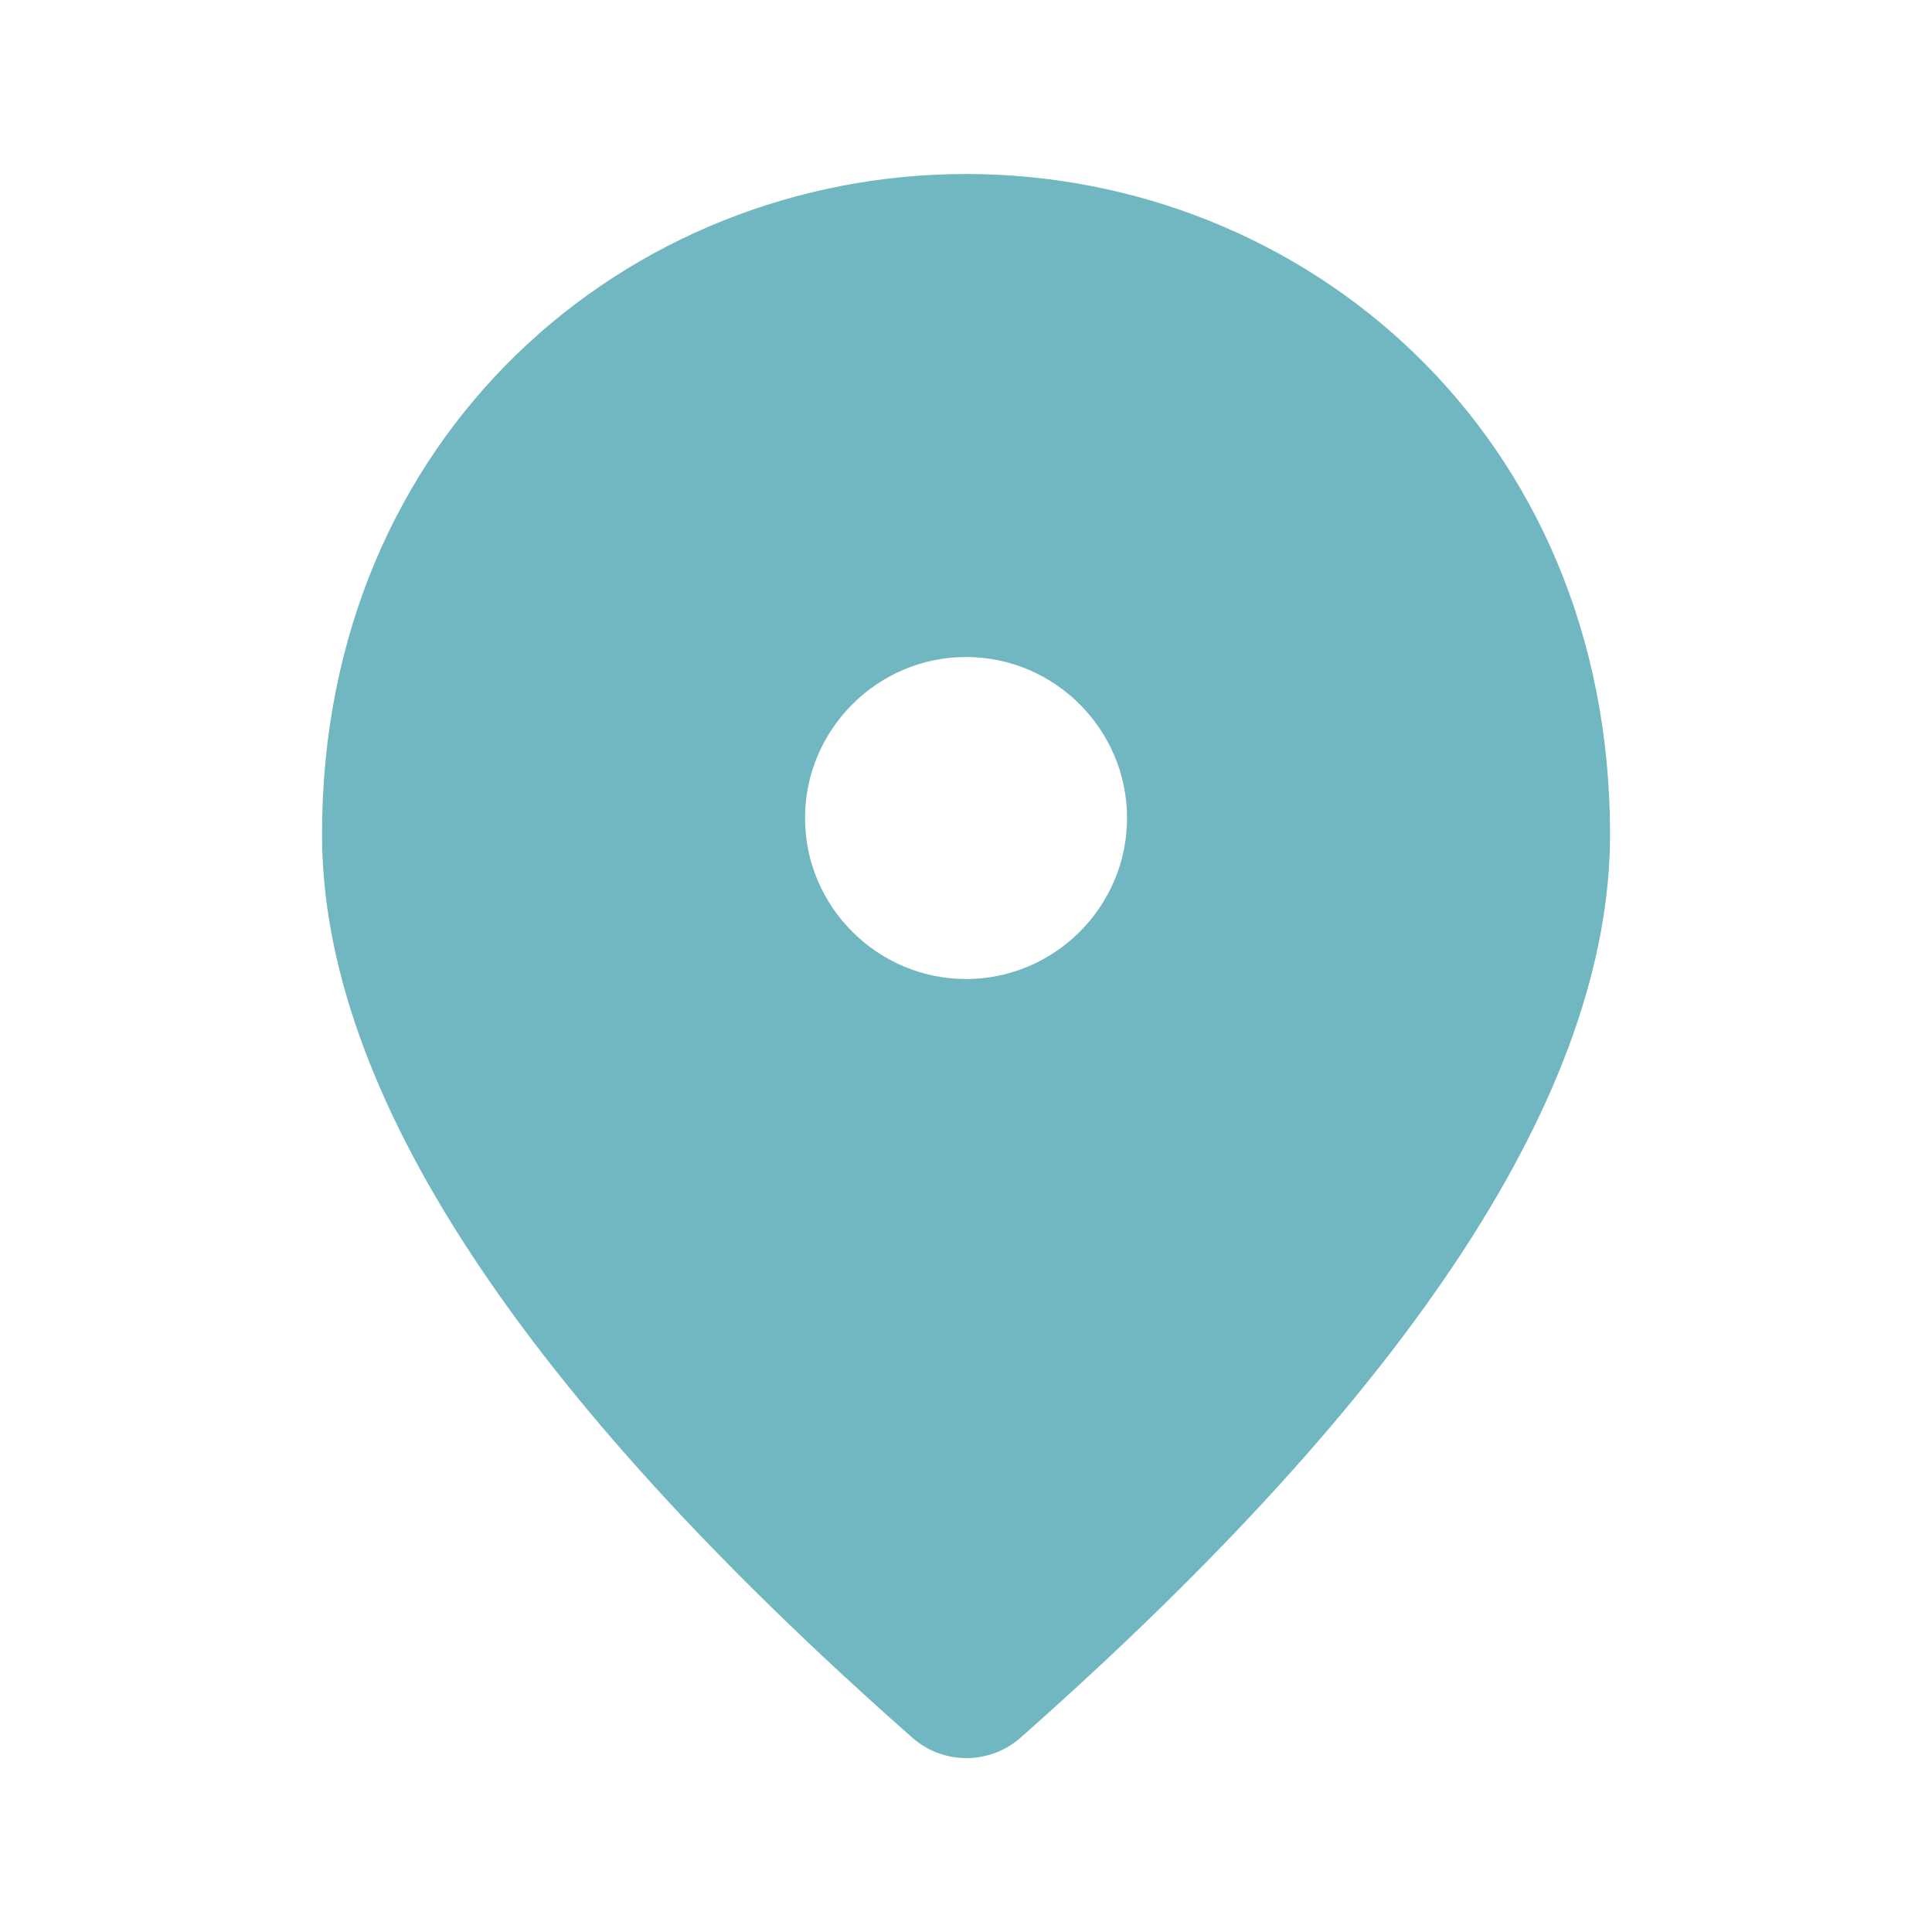<svg width="31" height="31" viewBox="0 0 31 31" fill="none" xmlns="http://www.w3.org/2000/svg">
<path d="M15.501 2.792C10.076 2.792 5.167 6.952 5.167 13.384C5.167 17.492 8.332 22.322 14.648 27.89C15.139 28.316 15.875 28.316 16.366 27.89C22.669 22.322 25.834 17.492 25.834 13.384C25.834 6.952 20.926 2.792 15.501 2.792ZM15.501 15.709C14.08 15.709 12.917 14.547 12.917 13.126C12.917 11.705 14.08 10.542 15.501 10.542C16.922 10.542 18.084 11.705 18.084 13.126C18.084 14.547 16.922 15.709 15.501 15.709Z" fill="#71B7C1"/>
</svg>
